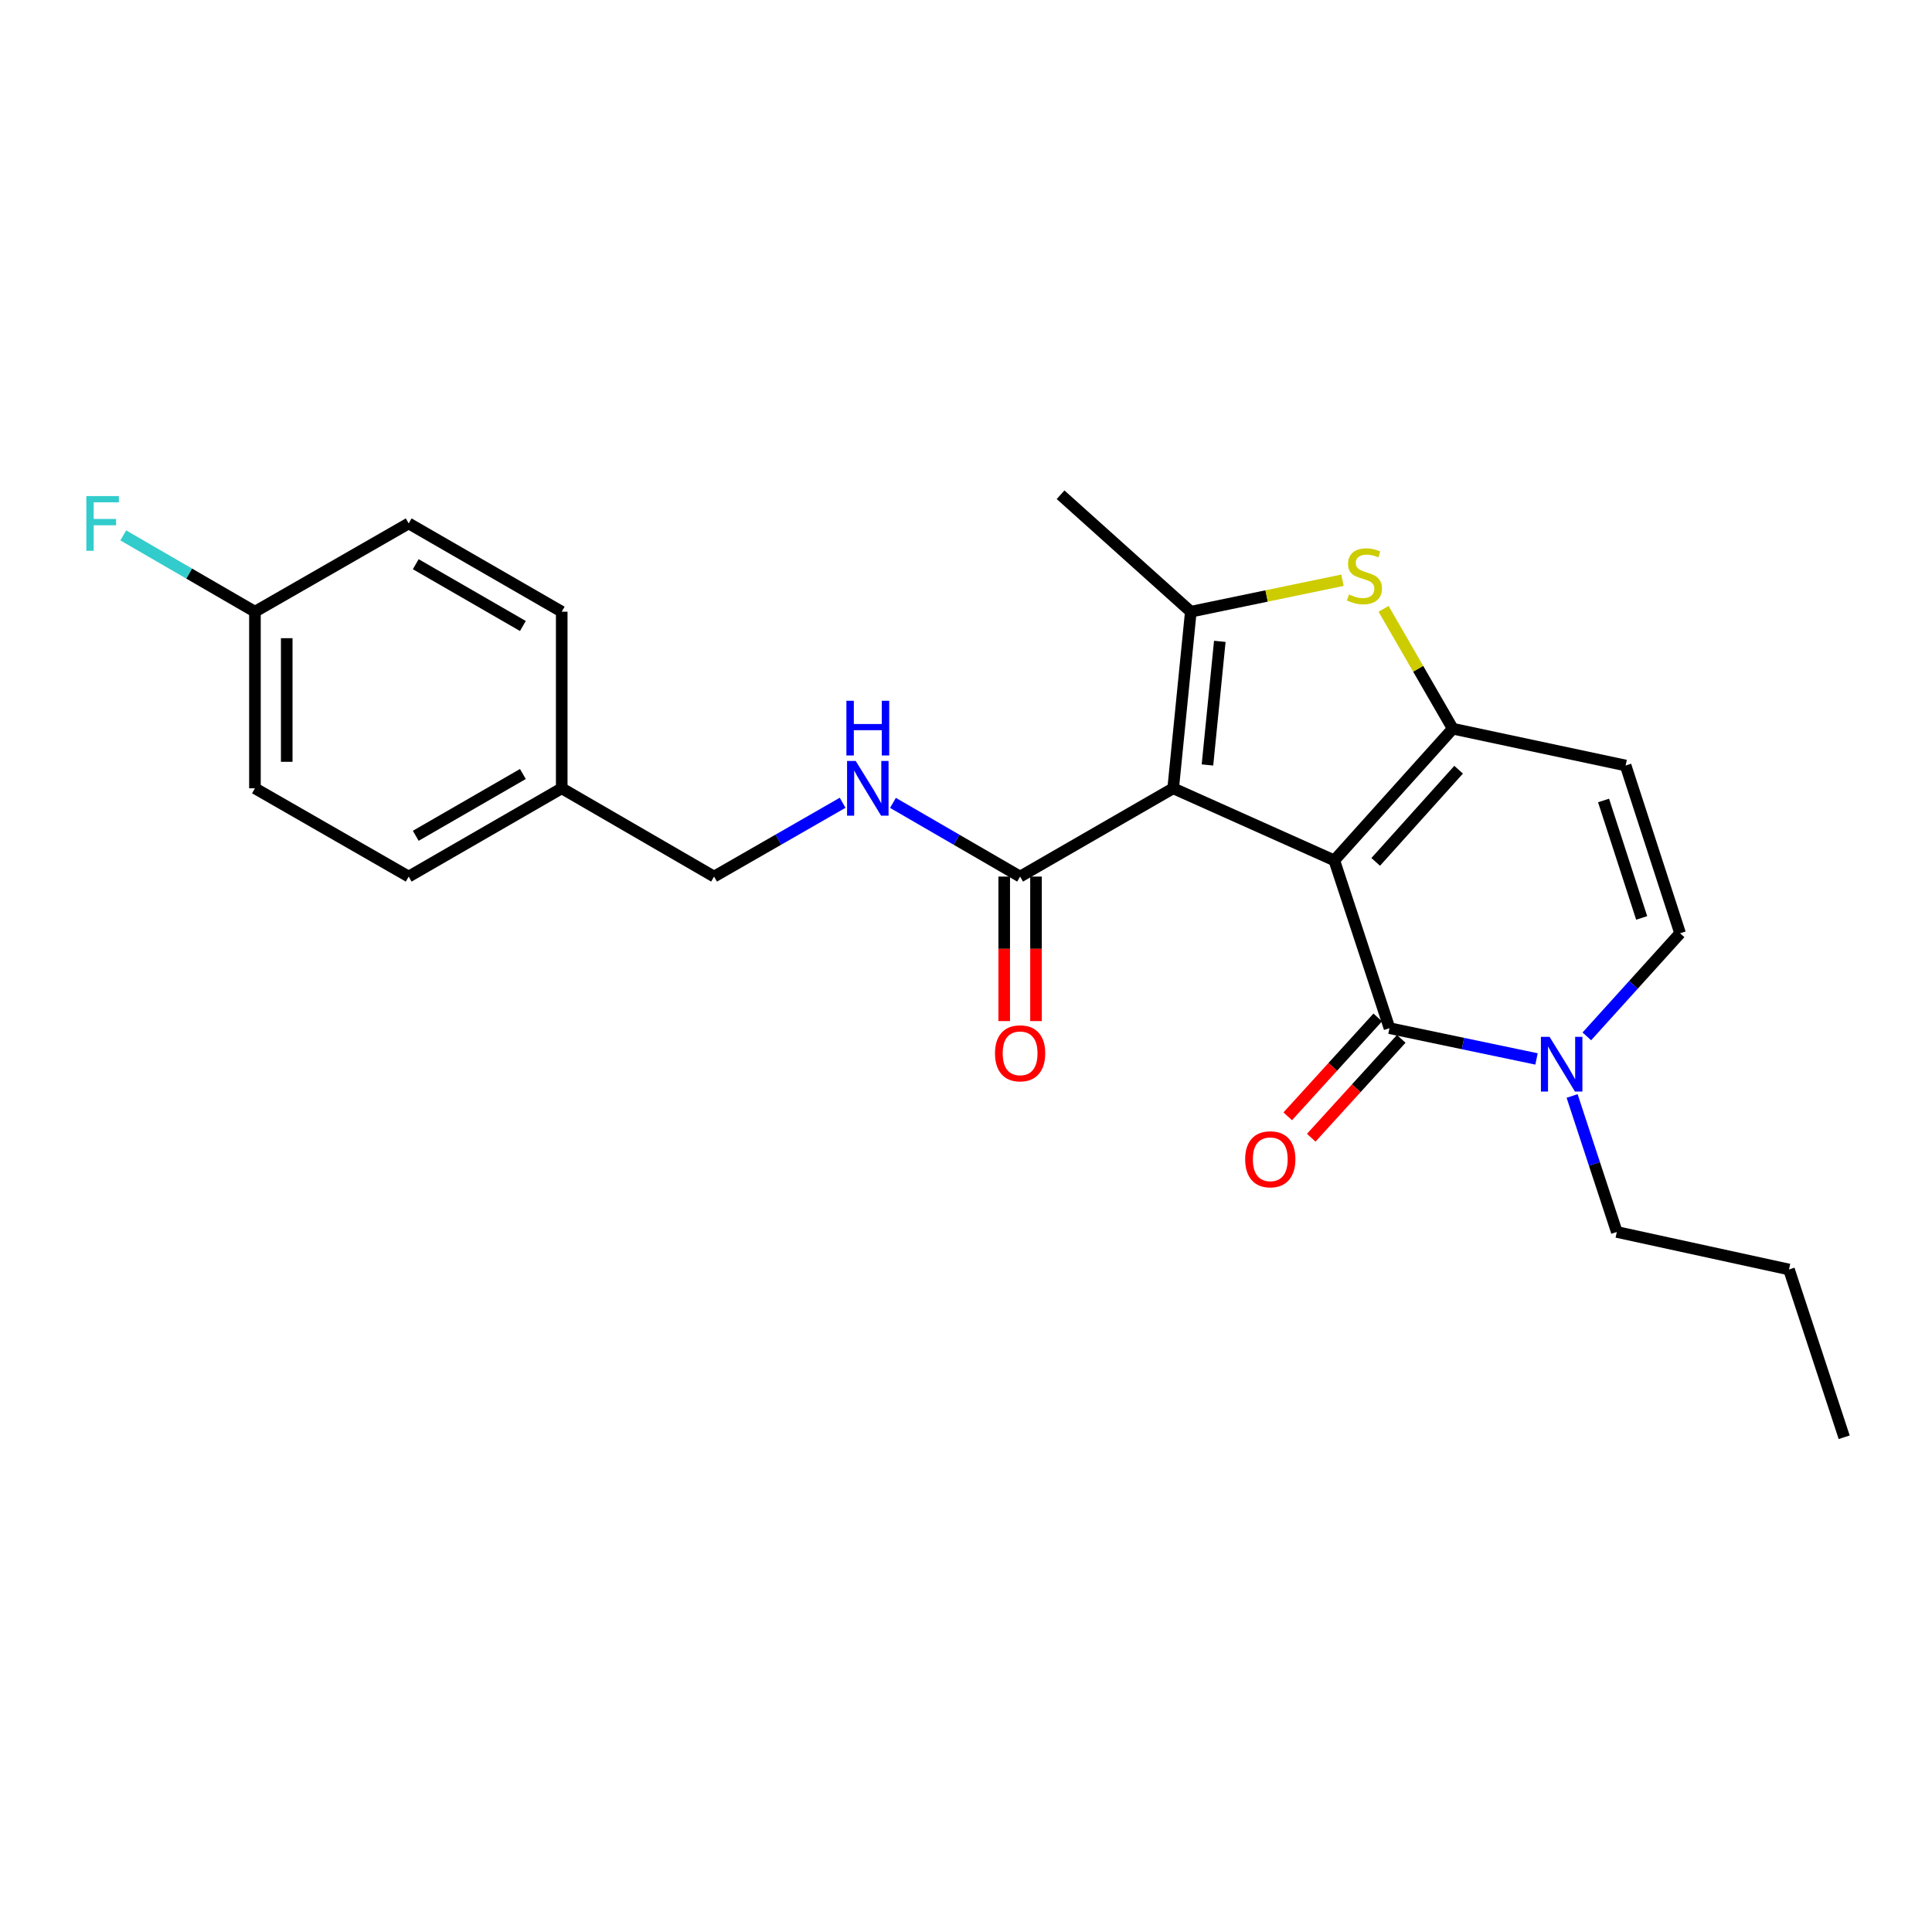 <?xml version='1.0' encoding='iso-8859-1'?>
<svg version='1.1' baseProfile='full'
              xmlns='http://www.w3.org/2000/svg'
                      xmlns:rdkit='http://www.rdkit.org/xml'
                      xmlns:xlink='http://www.w3.org/1999/xlink'
                  xml:space='preserve'
width='1000px' height='1000px' viewBox='0 0 1000 1000'>
<!-- END OF HEADER -->
<rect style='opacity:1.0;fill:#FFFFFF;stroke:none' width='1000' height='1000' x='0' y='0'> </rect>
<path class='bond-0' d='M 690.631,445.341 L 607.239,408.024' style='fill:none;fill-rule:evenodd;stroke:#000000;stroke-width:6px;stroke-linecap:butt;stroke-linejoin:miter;stroke-opacity:1' />
<path class='bond-1' d='M 690.631,445.341 L 751.945,377.171' style='fill:none;fill-rule:evenodd;stroke:#000000;stroke-width:6px;stroke-linecap:butt;stroke-linejoin:miter;stroke-opacity:1' />
<path class='bond-1' d='M 712.062,446.12 L 754.982,398.4' style='fill:none;fill-rule:evenodd;stroke:#000000;stroke-width:6px;stroke-linecap:butt;stroke-linejoin:miter;stroke-opacity:1' />
<path class='bond-2' d='M 690.631,445.341 L 719.199,532.17' style='fill:none;fill-rule:evenodd;stroke:#000000;stroke-width:6px;stroke-linecap:butt;stroke-linejoin:miter;stroke-opacity:1' />
<path class='bond-3' d='M 607.239,408.024 L 616.363,316.615' style='fill:none;fill-rule:evenodd;stroke:#000000;stroke-width:6px;stroke-linecap:butt;stroke-linejoin:miter;stroke-opacity:1' />
<path class='bond-3' d='M 624.982,395.947 L 631.368,331.961' style='fill:none;fill-rule:evenodd;stroke:#000000;stroke-width:6px;stroke-linecap:butt;stroke-linejoin:miter;stroke-opacity:1' />
<path class='bond-7' d='M 607.239,408.024 L 528.007,453.715' style='fill:none;fill-rule:evenodd;stroke:#000000;stroke-width:6px;stroke-linecap:butt;stroke-linejoin:miter;stroke-opacity:1' />
<path class='bond-4' d='M 751.945,377.171 L 734.04,346.152' style='fill:none;fill-rule:evenodd;stroke:#000000;stroke-width:6px;stroke-linecap:butt;stroke-linejoin:miter;stroke-opacity:1' />
<path class='bond-4' d='M 734.04,346.152 L 716.135,315.132' style='fill:none;fill-rule:evenodd;stroke:#CCCC00;stroke-width:6px;stroke-linecap:butt;stroke-linejoin:miter;stroke-opacity:1' />
<path class='bond-6' d='M 751.945,377.171 L 841.425,396.222' style='fill:none;fill-rule:evenodd;stroke:#000000;stroke-width:6px;stroke-linecap:butt;stroke-linejoin:miter;stroke-opacity:1' />
<path class='bond-5' d='M 719.199,532.17 L 757.248,540.137' style='fill:none;fill-rule:evenodd;stroke:#000000;stroke-width:6px;stroke-linecap:butt;stroke-linejoin:miter;stroke-opacity:1' />
<path class='bond-5' d='M 757.248,540.137 L 795.297,548.103' style='fill:none;fill-rule:evenodd;stroke:#0000FF;stroke-width:6px;stroke-linecap:butt;stroke-linejoin:miter;stroke-opacity:1' />
<path class='bond-10' d='M 713.115,526.631 L 689.822,552.219' style='fill:none;fill-rule:evenodd;stroke:#000000;stroke-width:6px;stroke-linecap:butt;stroke-linejoin:miter;stroke-opacity:1' />
<path class='bond-10' d='M 689.822,552.219 L 666.529,577.806' style='fill:none;fill-rule:evenodd;stroke:#FF0000;stroke-width:6px;stroke-linecap:butt;stroke-linejoin:miter;stroke-opacity:1' />
<path class='bond-10' d='M 725.283,537.709 L 701.99,563.296' style='fill:none;fill-rule:evenodd;stroke:#000000;stroke-width:6px;stroke-linecap:butt;stroke-linejoin:miter;stroke-opacity:1' />
<path class='bond-10' d='M 701.99,563.296 L 678.698,588.883' style='fill:none;fill-rule:evenodd;stroke:#FF0000;stroke-width:6px;stroke-linecap:butt;stroke-linejoin:miter;stroke-opacity:1' />
<path class='bond-13' d='M 616.363,316.615 L 548.951,256.078' style='fill:none;fill-rule:evenodd;stroke:#000000;stroke-width:6px;stroke-linecap:butt;stroke-linejoin:miter;stroke-opacity:1' />
<path class='bond-24' d='M 616.363,316.615 L 655.607,308.471' style='fill:none;fill-rule:evenodd;stroke:#000000;stroke-width:6px;stroke-linecap:butt;stroke-linejoin:miter;stroke-opacity:1' />
<path class='bond-24' d='M 655.607,308.471 L 694.852,300.327' style='fill:none;fill-rule:evenodd;stroke:#CCCC00;stroke-width:6px;stroke-linecap:butt;stroke-linejoin:miter;stroke-opacity:1' />
<path class='bond-8' d='M 821.338,536.429 L 845.473,509.744' style='fill:none;fill-rule:evenodd;stroke:#0000FF;stroke-width:6px;stroke-linecap:butt;stroke-linejoin:miter;stroke-opacity:1' />
<path class='bond-8' d='M 845.473,509.744 L 869.609,483.06' style='fill:none;fill-rule:evenodd;stroke:#000000;stroke-width:6px;stroke-linecap:butt;stroke-linejoin:miter;stroke-opacity:1' />
<path class='bond-17' d='M 813.72,567.274 L 825.291,602.47' style='fill:none;fill-rule:evenodd;stroke:#0000FF;stroke-width:6px;stroke-linecap:butt;stroke-linejoin:miter;stroke-opacity:1' />
<path class='bond-17' d='M 825.291,602.47 L 836.863,637.666' style='fill:none;fill-rule:evenodd;stroke:#000000;stroke-width:6px;stroke-linecap:butt;stroke-linejoin:miter;stroke-opacity:1' />
<path class='bond-25' d='M 841.425,396.222 L 869.609,483.06' style='fill:none;fill-rule:evenodd;stroke:#000000;stroke-width:6px;stroke-linecap:butt;stroke-linejoin:miter;stroke-opacity:1' />
<path class='bond-25' d='M 830.001,414.328 L 849.73,475.114' style='fill:none;fill-rule:evenodd;stroke:#000000;stroke-width:6px;stroke-linecap:butt;stroke-linejoin:miter;stroke-opacity:1' />
<path class='bond-9' d='M 528.007,453.715 L 495.101,434.642' style='fill:none;fill-rule:evenodd;stroke:#000000;stroke-width:6px;stroke-linecap:butt;stroke-linejoin:miter;stroke-opacity:1' />
<path class='bond-9' d='M 495.101,434.642 L 462.195,415.57' style='fill:none;fill-rule:evenodd;stroke:#0000FF;stroke-width:6px;stroke-linecap:butt;stroke-linejoin:miter;stroke-opacity:1' />
<path class='bond-11' d='M 519.779,453.715 L 519.779,491.112' style='fill:none;fill-rule:evenodd;stroke:#000000;stroke-width:6px;stroke-linecap:butt;stroke-linejoin:miter;stroke-opacity:1' />
<path class='bond-11' d='M 519.779,491.112 L 519.779,528.51' style='fill:none;fill-rule:evenodd;stroke:#FF0000;stroke-width:6px;stroke-linecap:butt;stroke-linejoin:miter;stroke-opacity:1' />
<path class='bond-11' d='M 536.235,453.715 L 536.235,491.112' style='fill:none;fill-rule:evenodd;stroke:#000000;stroke-width:6px;stroke-linecap:butt;stroke-linejoin:miter;stroke-opacity:1' />
<path class='bond-11' d='M 536.235,491.112 L 536.235,528.51' style='fill:none;fill-rule:evenodd;stroke:#FF0000;stroke-width:6px;stroke-linecap:butt;stroke-linejoin:miter;stroke-opacity:1' />
<path class='bond-12' d='M 436.143,415.508 L 402.871,434.611' style='fill:none;fill-rule:evenodd;stroke:#0000FF;stroke-width:6px;stroke-linecap:butt;stroke-linejoin:miter;stroke-opacity:1' />
<path class='bond-12' d='M 402.871,434.611 L 369.598,453.715' style='fill:none;fill-rule:evenodd;stroke:#000000;stroke-width:6px;stroke-linecap:butt;stroke-linejoin:miter;stroke-opacity:1' />
<path class='bond-15' d='M 369.598,453.715 L 290.75,408.024' style='fill:none;fill-rule:evenodd;stroke:#000000;stroke-width:6px;stroke-linecap:butt;stroke-linejoin:miter;stroke-opacity:1' />
<path class='bond-14' d='M 131.957,316.615 L 131.957,408.024' style='fill:none;fill-rule:evenodd;stroke:#000000;stroke-width:6px;stroke-linecap:butt;stroke-linejoin:miter;stroke-opacity:1' />
<path class='bond-14' d='M 148.412,330.327 L 148.412,394.313' style='fill:none;fill-rule:evenodd;stroke:#000000;stroke-width:6px;stroke-linecap:butt;stroke-linejoin:miter;stroke-opacity:1' />
<path class='bond-16' d='M 131.957,316.615 L 97.882,296.87' style='fill:none;fill-rule:evenodd;stroke:#000000;stroke-width:6px;stroke-linecap:butt;stroke-linejoin:miter;stroke-opacity:1' />
<path class='bond-16' d='M 97.882,296.87 L 63.807,277.124' style='fill:none;fill-rule:evenodd;stroke:#33CCCC;stroke-width:6px;stroke-linecap:butt;stroke-linejoin:miter;stroke-opacity:1' />
<path class='bond-26' d='M 131.957,316.615 L 211.536,270.925' style='fill:none;fill-rule:evenodd;stroke:#000000;stroke-width:6px;stroke-linecap:butt;stroke-linejoin:miter;stroke-opacity:1' />
<path class='bond-20' d='M 290.75,408.024 L 290.75,316.615' style='fill:none;fill-rule:evenodd;stroke:#000000;stroke-width:6px;stroke-linecap:butt;stroke-linejoin:miter;stroke-opacity:1' />
<path class='bond-21' d='M 290.75,408.024 L 211.536,453.715' style='fill:none;fill-rule:evenodd;stroke:#000000;stroke-width:6px;stroke-linecap:butt;stroke-linejoin:miter;stroke-opacity:1' />
<path class='bond-21' d='M 270.646,400.624 L 215.196,432.607' style='fill:none;fill-rule:evenodd;stroke:#000000;stroke-width:6px;stroke-linecap:butt;stroke-linejoin:miter;stroke-opacity:1' />
<path class='bond-22' d='M 836.863,637.666 L 925.977,657.084' style='fill:none;fill-rule:evenodd;stroke:#000000;stroke-width:6px;stroke-linecap:butt;stroke-linejoin:miter;stroke-opacity:1' />
<path class='bond-18' d='M 211.536,270.925 L 290.75,316.615' style='fill:none;fill-rule:evenodd;stroke:#000000;stroke-width:6px;stroke-linecap:butt;stroke-linejoin:miter;stroke-opacity:1' />
<path class='bond-18' d='M 215.196,292.032 L 270.646,324.016' style='fill:none;fill-rule:evenodd;stroke:#000000;stroke-width:6px;stroke-linecap:butt;stroke-linejoin:miter;stroke-opacity:1' />
<path class='bond-19' d='M 131.957,408.024 L 211.536,453.715' style='fill:none;fill-rule:evenodd;stroke:#000000;stroke-width:6px;stroke-linecap:butt;stroke-linejoin:miter;stroke-opacity:1' />
<path class='bond-23' d='M 925.977,657.084 L 954.545,743.922' style='fill:none;fill-rule:evenodd;stroke:#000000;stroke-width:6px;stroke-linecap:butt;stroke-linejoin:miter;stroke-opacity:1' />
<path  class='atom-5' d='M 698.227 307.686
Q 698.547 307.806, 699.867 308.366
Q 701.187 308.926, 702.627 309.286
Q 704.107 309.606, 705.547 309.606
Q 708.227 309.606, 709.787 308.326
Q 711.347 307.006, 711.347 304.726
Q 711.347 303.166, 710.547 302.206
Q 709.787 301.246, 708.587 300.726
Q 707.387 300.206, 705.387 299.606
Q 702.867 298.846, 701.347 298.126
Q 699.867 297.406, 698.787 295.886
Q 697.747 294.366, 697.747 291.806
Q 697.747 288.246, 700.147 286.046
Q 702.587 283.846, 707.387 283.846
Q 710.667 283.846, 714.387 285.406
L 713.467 288.486
Q 710.067 287.086, 707.507 287.086
Q 704.747 287.086, 703.227 288.246
Q 701.707 289.366, 701.747 291.326
Q 701.747 292.846, 702.507 293.766
Q 703.307 294.686, 704.427 295.206
Q 705.587 295.726, 707.507 296.326
Q 710.067 297.126, 711.587 297.926
Q 713.107 298.726, 714.187 300.366
Q 715.307 301.966, 715.307 304.726
Q 715.307 308.646, 712.667 310.766
Q 710.067 312.846, 705.707 312.846
Q 703.187 312.846, 701.267 312.286
Q 699.387 311.766, 697.147 310.846
L 698.227 307.686
' fill='#CCCC00'/>
<path  class='atom-6' d='M 802.053 536.668
L 811.333 551.668
Q 812.253 553.148, 813.733 555.828
Q 815.213 558.508, 815.293 558.668
L 815.293 536.668
L 819.053 536.668
L 819.053 564.988
L 815.173 564.988
L 805.213 548.588
Q 804.053 546.668, 802.813 544.468
Q 801.613 542.268, 801.253 541.588
L 801.253 564.988
L 797.573 564.988
L 797.573 536.668
L 802.053 536.668
' fill='#0000FF'/>
<path  class='atom-10' d='M 442.917 393.864
L 452.197 408.864
Q 453.117 410.344, 454.597 413.024
Q 456.077 415.704, 456.157 415.864
L 456.157 393.864
L 459.917 393.864
L 459.917 422.184
L 456.037 422.184
L 446.077 405.784
Q 444.917 403.864, 443.677 401.664
Q 442.477 399.464, 442.117 398.784
L 442.117 422.184
L 438.437 422.184
L 438.437 393.864
L 442.917 393.864
' fill='#0000FF'/>
<path  class='atom-10' d='M 438.097 362.712
L 441.937 362.712
L 441.937 374.752
L 456.417 374.752
L 456.417 362.712
L 460.257 362.712
L 460.257 391.032
L 456.417 391.032
L 456.417 377.952
L 441.937 377.952
L 441.937 391.032
L 438.097 391.032
L 438.097 362.712
' fill='#0000FF'/>
<path  class='atom-11' d='M 644.492 600.037
Q 644.492 593.237, 647.852 589.437
Q 651.212 585.637, 657.492 585.637
Q 663.772 585.637, 667.132 589.437
Q 670.492 593.237, 670.492 600.037
Q 670.492 606.917, 667.092 610.837
Q 663.692 614.717, 657.492 614.717
Q 651.252 614.717, 647.852 610.837
Q 644.492 606.957, 644.492 600.037
M 657.492 611.517
Q 661.812 611.517, 664.132 608.637
Q 666.492 605.717, 666.492 600.037
Q 666.492 594.477, 664.132 591.677
Q 661.812 588.837, 657.492 588.837
Q 653.172 588.837, 650.812 591.637
Q 648.492 594.437, 648.492 600.037
Q 648.492 605.757, 650.812 608.637
Q 653.172 611.517, 657.492 611.517
' fill='#FF0000'/>
<path  class='atom-12' d='M 515.007 545.195
Q 515.007 538.395, 518.367 534.595
Q 521.727 530.795, 528.007 530.795
Q 534.287 530.795, 537.647 534.595
Q 541.007 538.395, 541.007 545.195
Q 541.007 552.075, 537.607 555.995
Q 534.207 559.875, 528.007 559.875
Q 521.767 559.875, 518.367 555.995
Q 515.007 552.115, 515.007 545.195
M 528.007 556.675
Q 532.327 556.675, 534.647 553.795
Q 537.007 550.875, 537.007 545.195
Q 537.007 539.635, 534.647 536.835
Q 532.327 533.995, 528.007 533.995
Q 523.687 533.995, 521.327 536.795
Q 519.007 539.595, 519.007 545.195
Q 519.007 550.915, 521.327 553.795
Q 523.687 556.675, 528.007 556.675
' fill='#FF0000'/>
<path  class='atom-17' d='M 44.689 256.765
L 61.529 256.765
L 61.529 260.005
L 48.489 260.005
L 48.489 268.605
L 60.089 268.605
L 60.089 271.885
L 48.489 271.885
L 48.489 285.085
L 44.689 285.085
L 44.689 256.765
' fill='#33CCCC'/>
</svg>
